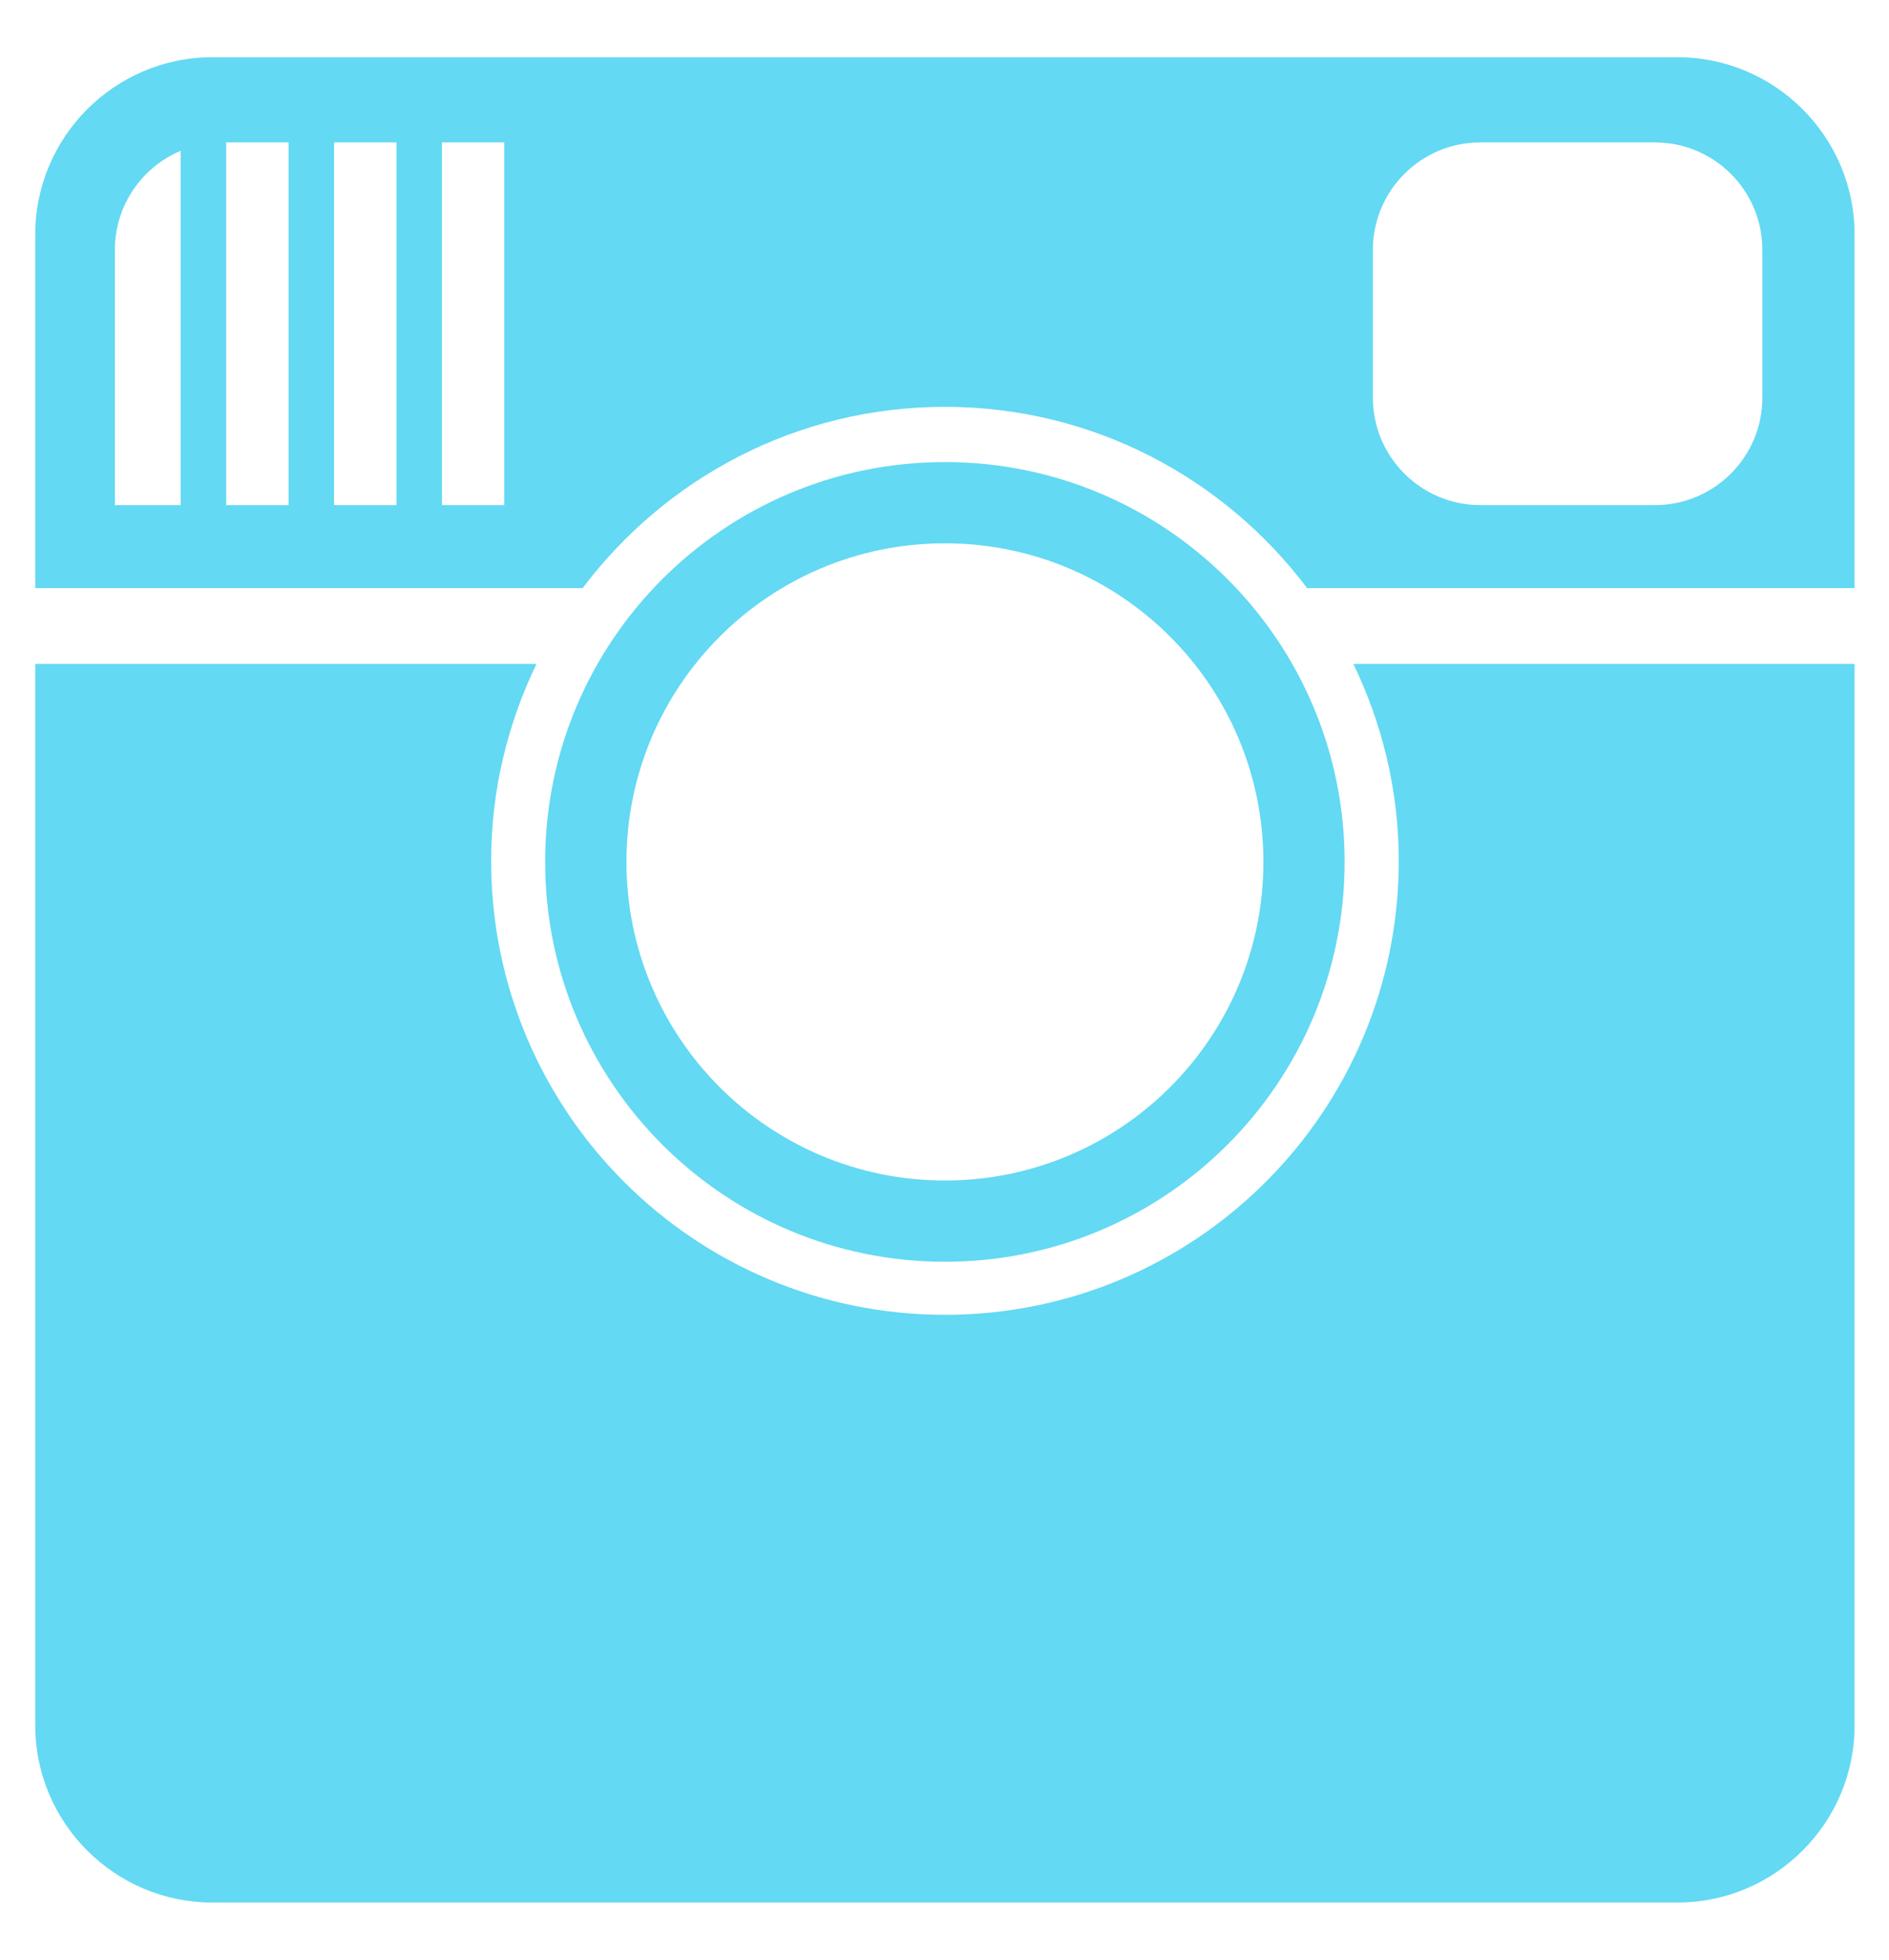 <svg width="27" height="28" viewBox="0 0 27 28" fill="none" xmlns="http://www.w3.org/2000/svg">
<path d="M19.993 12.299C19.993 15.882 17.088 18.786 13.506 18.786C9.924 18.786 7.02 15.882 7.02 12.299C7.02 11.29 7.257 10.338 7.668 9.486H0.504V24.655C0.504 26.046 1.641 27.183 3.032 27.183H23.98C25.37 27.183 26.508 26.046 26.508 24.655V9.486H19.344C19.755 10.338 19.993 11.29 19.993 12.299Z" fill="#63D9F3"/>
<path d="M23.98 0.818H3.032C1.642 0.818 0.504 1.956 0.504 3.347V8.403H8.328C9.512 6.832 11.387 5.813 13.506 5.813C15.624 5.813 17.499 6.832 18.683 8.403H26.508V3.347C26.508 1.956 25.37 0.818 23.98 0.818ZM2.583 7.217H1.642V3.571C1.642 2.933 2.03 2.387 2.583 2.154L2.583 7.217ZM4.125 7.217H3.233V2.035H4.125V7.217ZM5.667 7.217H4.775V2.035H5.667V7.217ZM7.207 3.571V5.681V7.217H6.317V2.035H7.207V3.571ZM25.19 5.681C25.19 6.529 24.502 7.217 23.654 7.217H21.159C20.311 7.217 19.623 6.529 19.623 5.681V3.571C19.623 2.722 20.311 2.035 21.159 2.035H23.654C24.503 2.035 25.19 2.722 25.19 3.571V5.681Z" fill="#63D9F3"/>
<path d="M13.506 18.028C16.661 18.028 19.219 15.47 19.219 12.315C19.219 9.16 16.662 6.602 13.506 6.602C10.35 6.602 7.792 9.16 7.792 12.315C7.792 15.469 10.35 18.028 13.506 18.028ZM13.506 7.763C16.019 7.763 18.058 9.801 18.058 12.315C18.058 14.829 16.02 16.867 13.506 16.867C10.992 16.867 8.954 14.829 8.954 12.315C8.954 9.801 10.992 7.763 13.506 7.763Z" fill="#63D9F3"/>
</svg>
